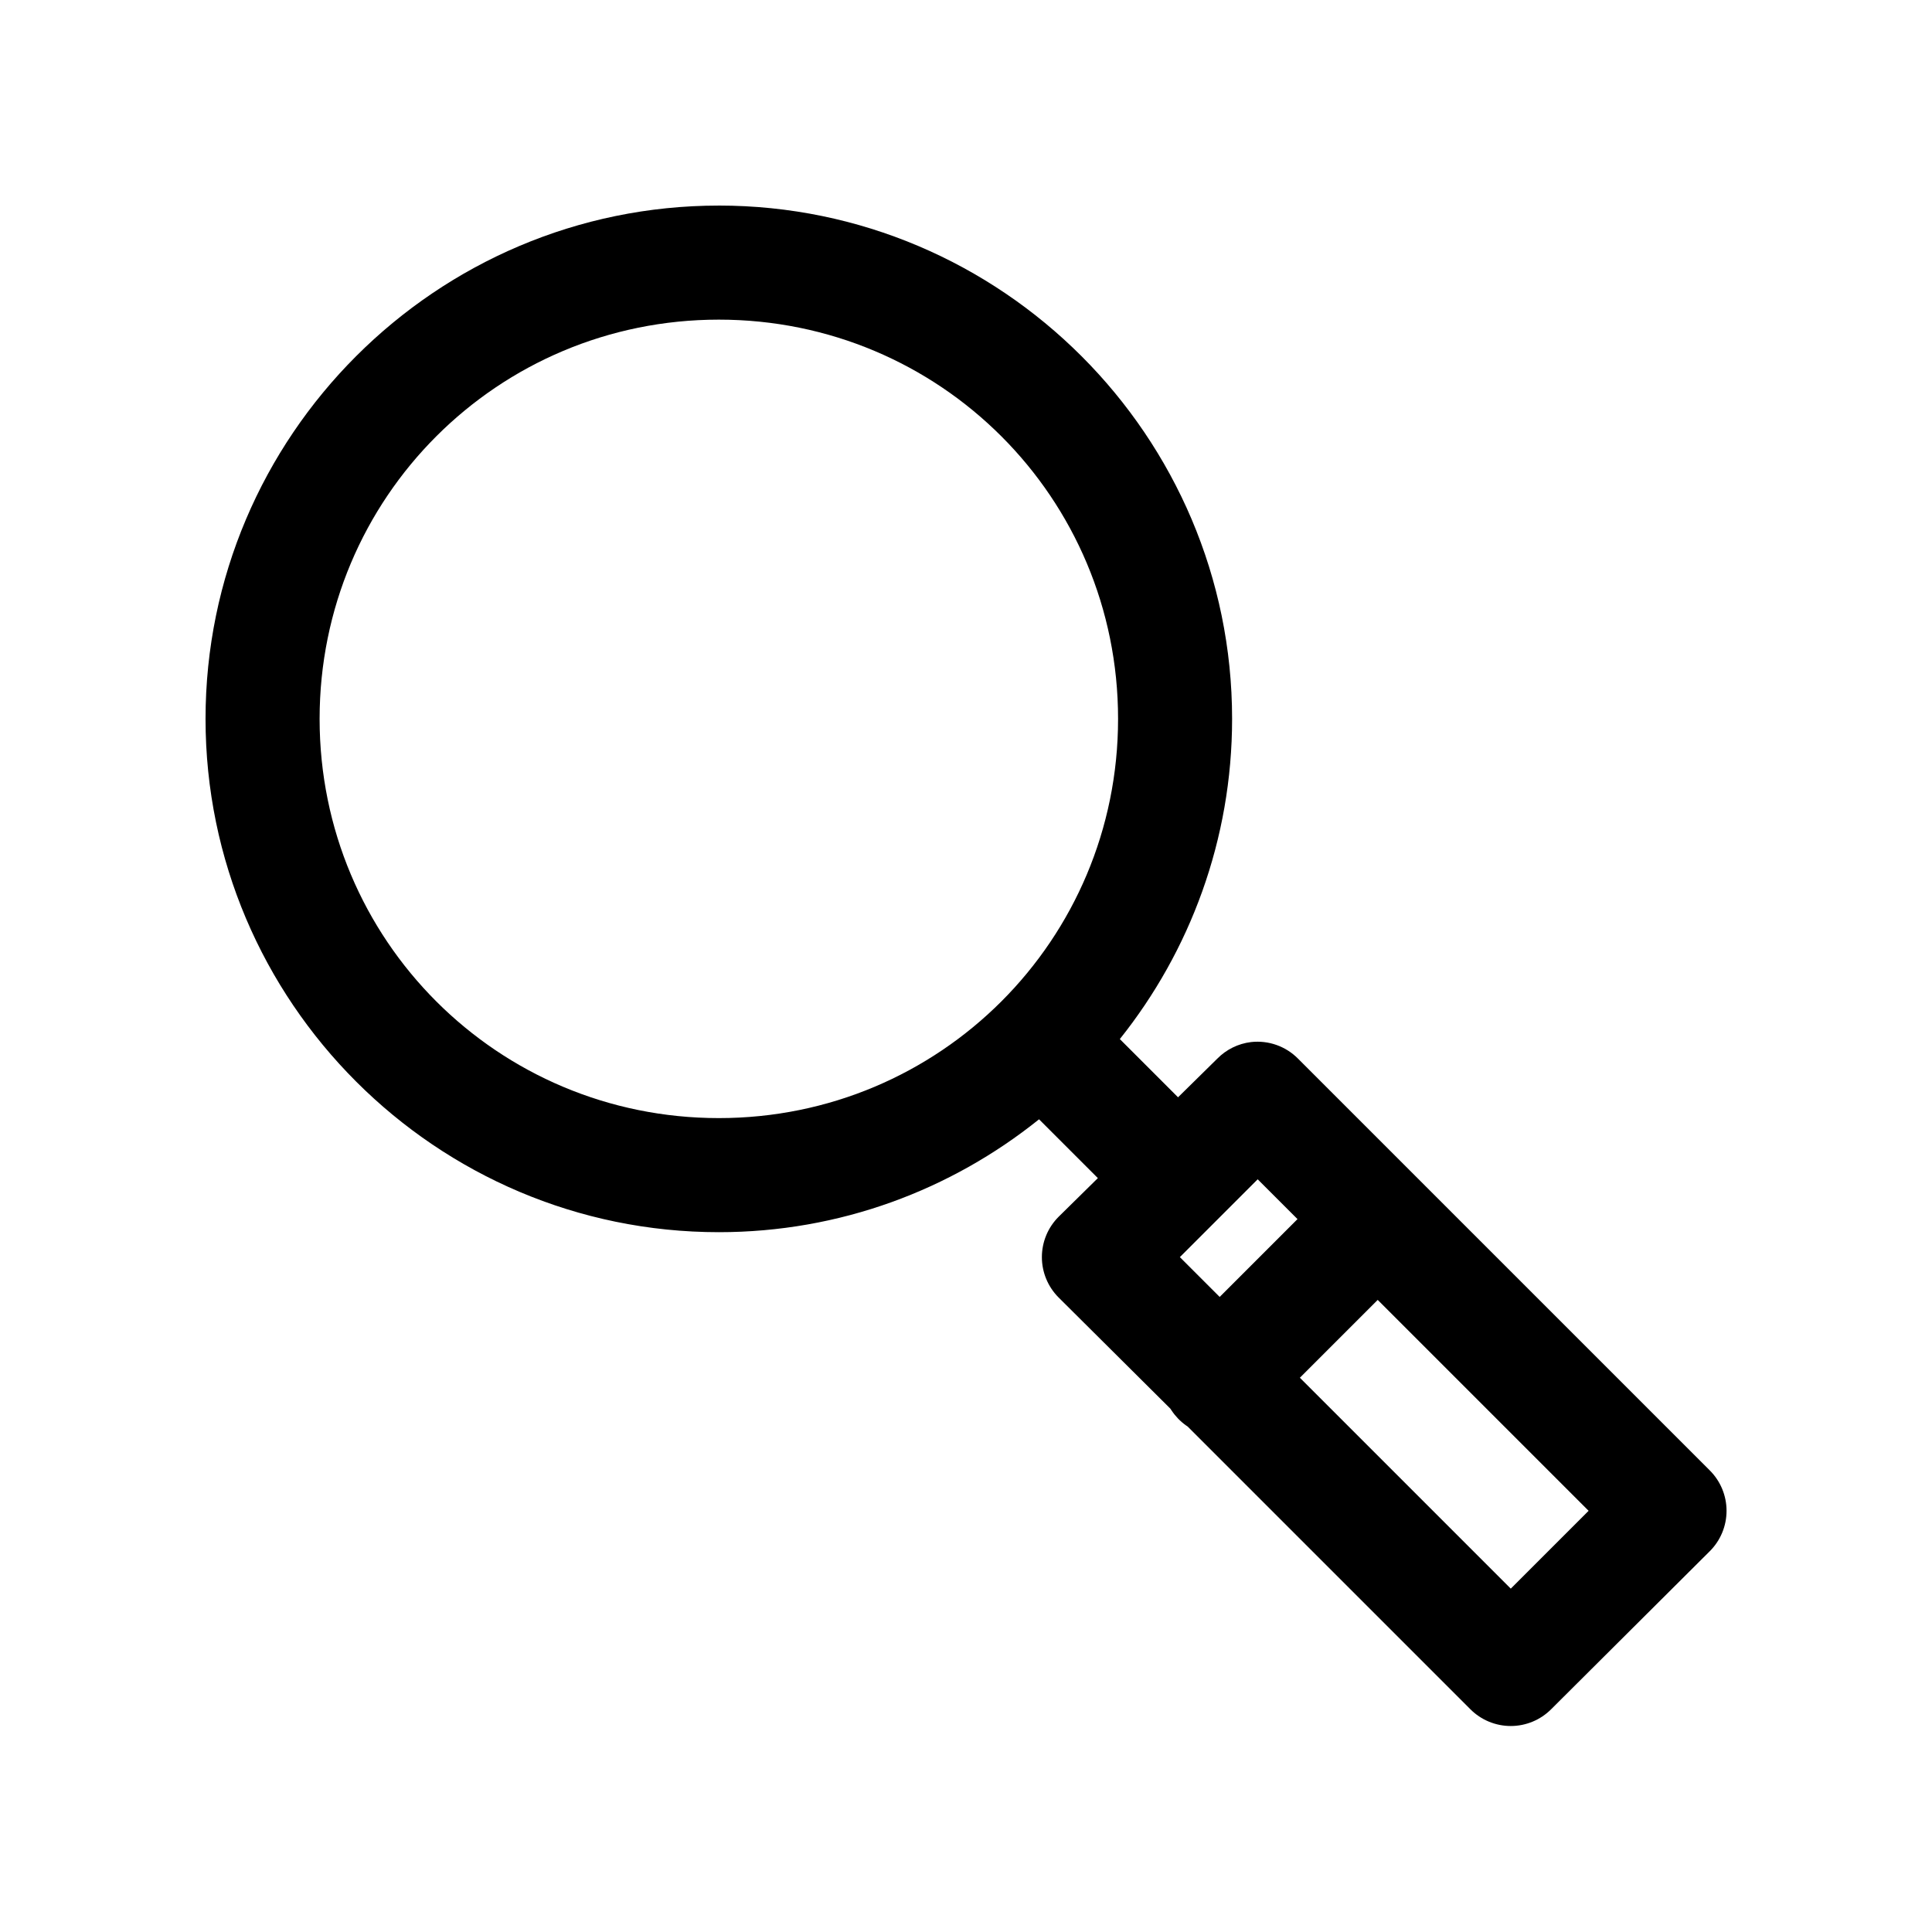 <?xml version="1.0" encoding="UTF-8"?>
<!-- Uploaded to: ICON Repo, www.svgrepo.com, Generator: ICON Repo Mixer Tools -->
<svg fill="#000000" width="800px" height="800px" version="1.1" viewBox="144 144 512 512" xmlns="http://www.w3.org/2000/svg">
 <path d="m334.5 198.48c-74.949 0-136.03 61.078-136.03 136.03 0 74.945 61.078 136.03 136.03 136.03 32.098 0 61.559-11.215 84.859-29.914l15.586 15.586-10.391 10.234c-2.844 2.836-4.445 6.688-4.445 10.707 0 4.016 1.602 7.871 4.445 10.707l29.598 29.441 0.316 0.473c1.012 1.527 2.289 2.863 3.777 3.934 0.156 0.109 0.312 0.215 0.473 0.316l74.941 74.941c2.836 2.844 6.691 4.445 10.707 4.445 4.019 0 7.871-1.602 10.707-4.445l42.035-41.879c2.848-2.836 4.445-6.688 4.445-10.707 0-4.016-1.598-7.871-4.445-10.707l-109.11-109.11c-3.25-3.297-7.836-4.922-12.438-4.406-3.406 0.406-6.57 1.961-8.973 4.406l-10.395 10.234-15.426-15.43c18.59-23.27 29.754-52.863 29.754-84.859 0-74.949-61.082-136.03-136.03-136.03zm0 30.227c58.609 0 105.8 47.188 105.8 105.8 0 58.609-47.191 105.8-105.8 105.8-58.613 0-105.8-47.191-105.8-105.8 0-58.613 47.188-105.8 105.8-105.8zm142.8 227.82 10.551 10.547-20.625 20.625-10.551-10.547zm31.805 31.961 55.891 55.891-20.625 20.625-55.891-55.891z"/>
</svg>